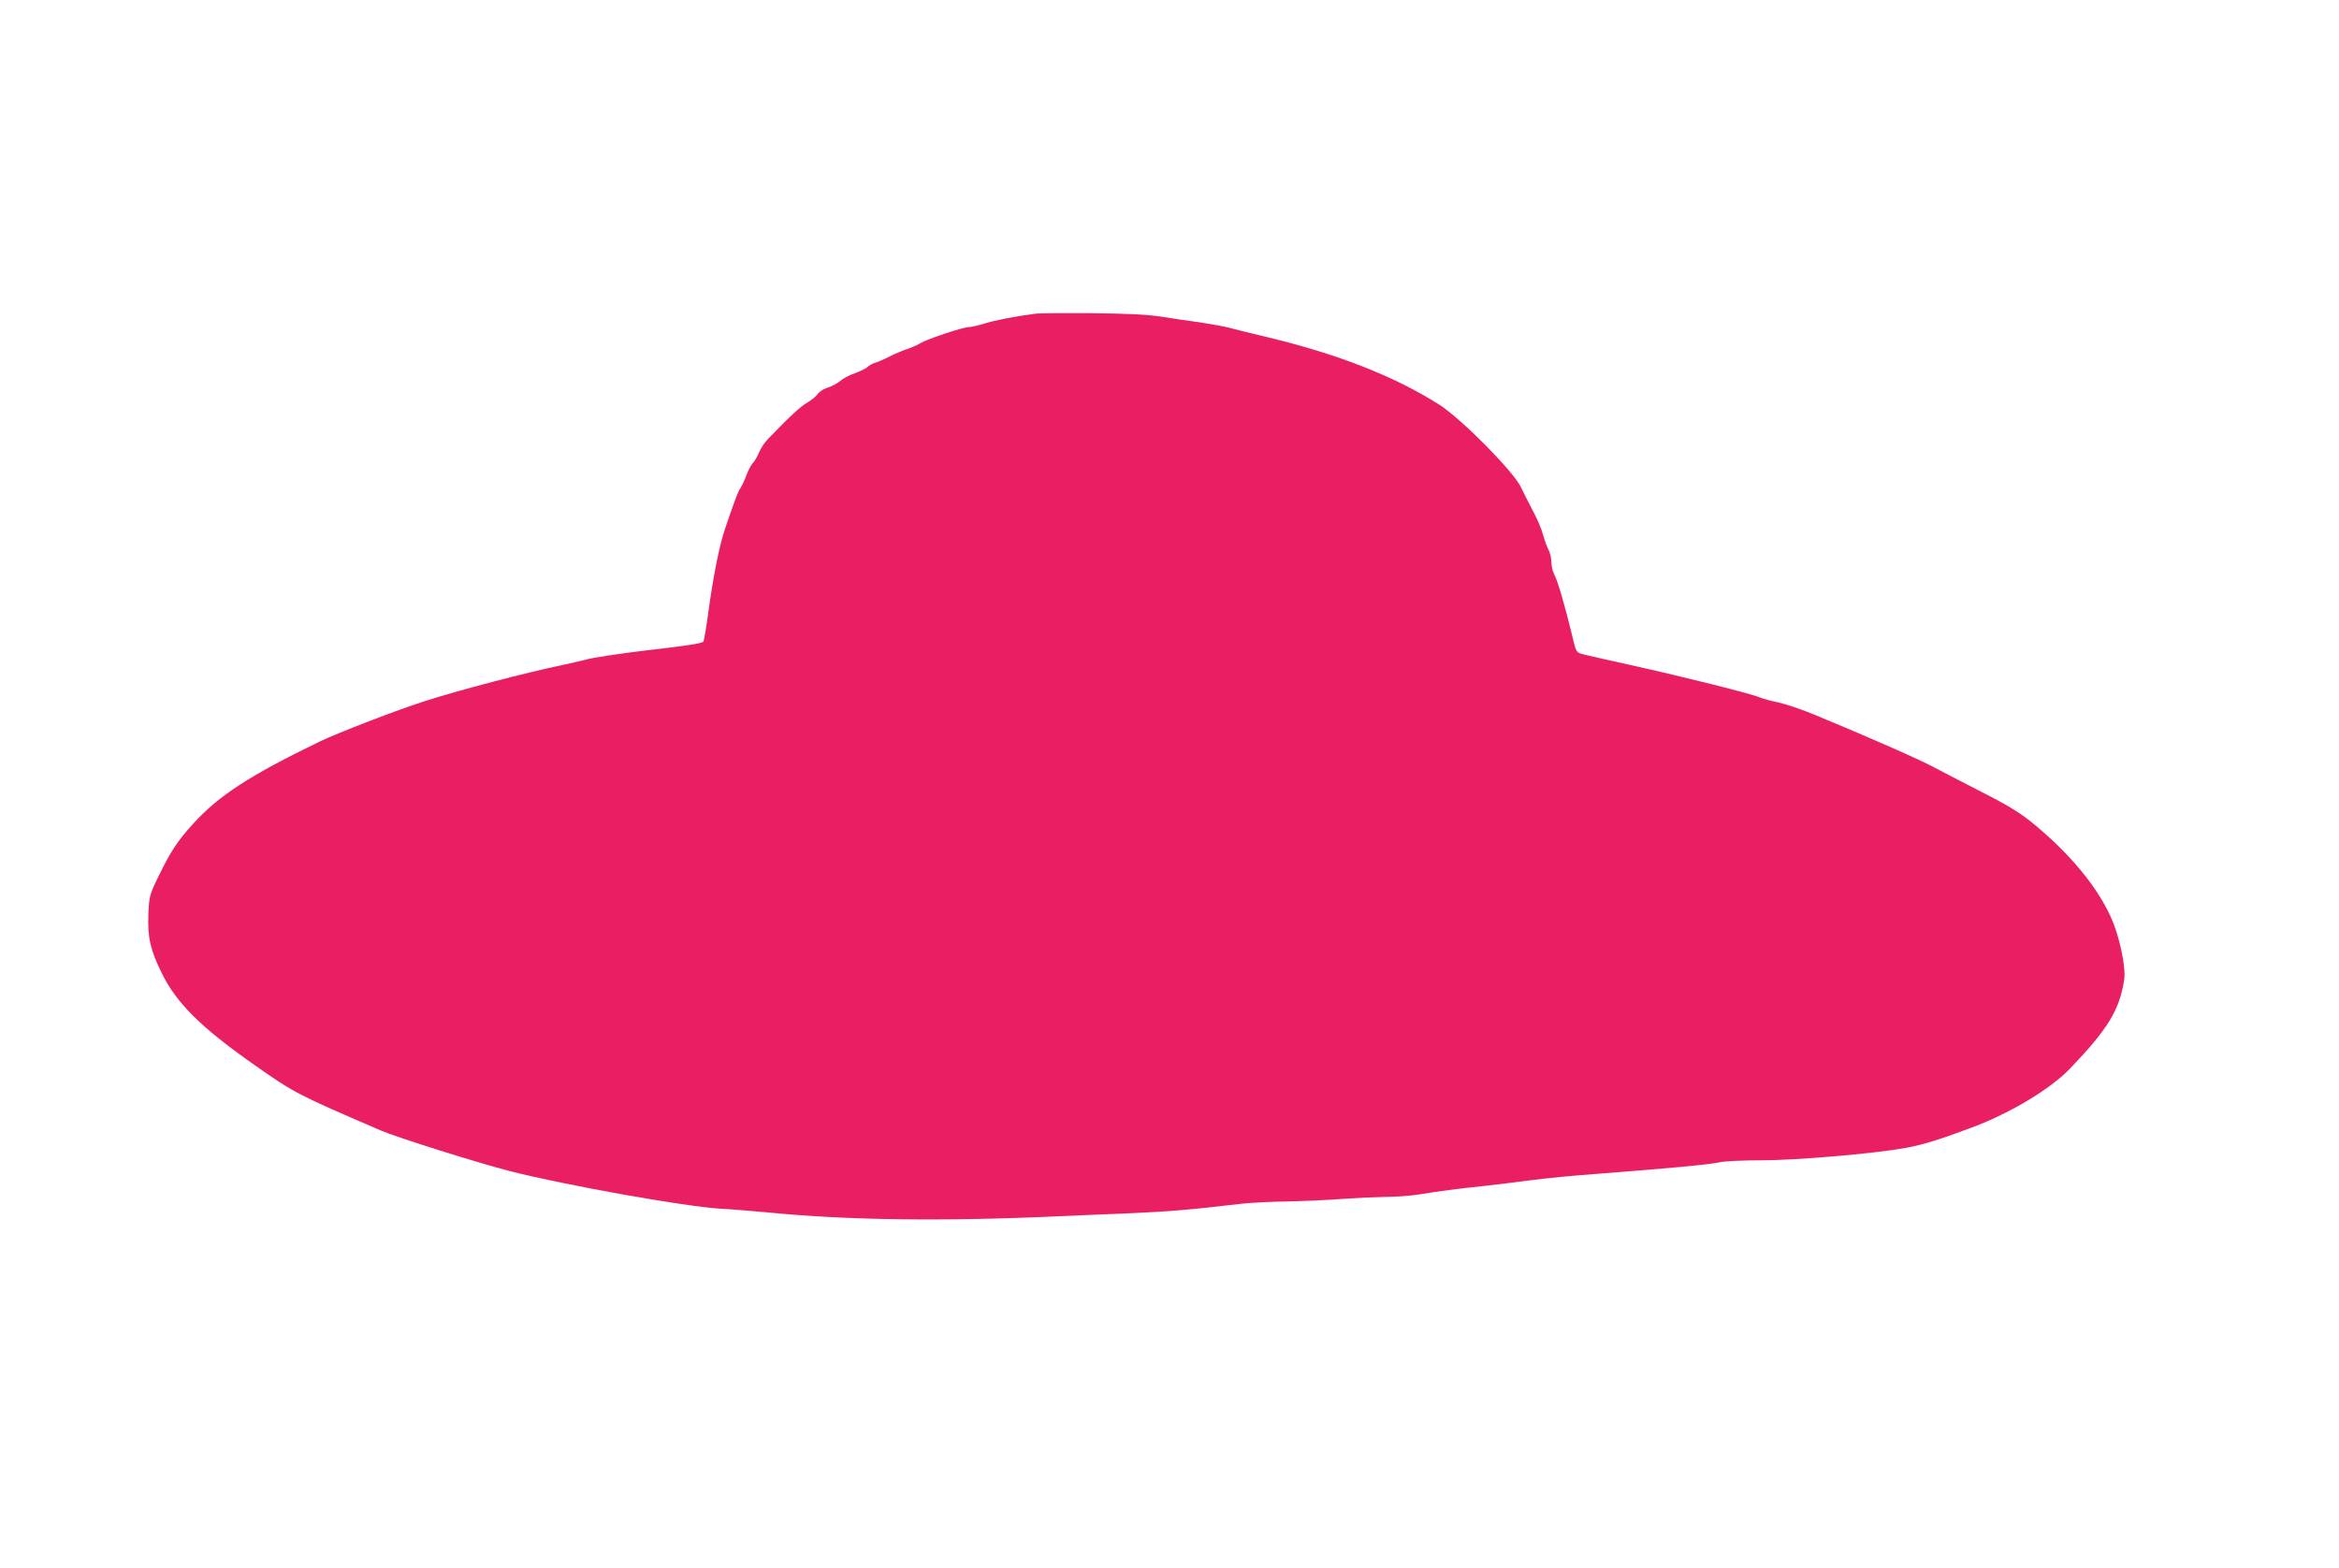 <?xml version="1.0" standalone="no"?>
<!DOCTYPE svg PUBLIC "-//W3C//DTD SVG 20010904//EN"
 "http://www.w3.org/TR/2001/REC-SVG-20010904/DTD/svg10.dtd">
<svg version="1.0" xmlns="http://www.w3.org/2000/svg"
 width="1280pt" height="858pt" viewBox="0 0 1280 858"
 preserveAspectRatio="xMidYMid meet">
<g transform="translate(0,858) scale(0.1,-0.1)"
fill="#e91e63" stroke="none">
<path d="M5665 6863 c-110 -14 -226 -37 -279 -54 -33 -10 -71 -19 -84 -19 -31
0 -227 -65 -265 -88 -18 -11 -50 -25 -72 -32 -22 -7 -65 -25 -95 -40 -30 -16
-66 -31 -80 -35 -14 -4 -34 -15 -45 -25 -11 -9 -42 -24 -68 -33 -26 -9 -62
-27 -78 -41 -16 -14 -48 -31 -69 -37 -22 -7 -46 -22 -54 -34 -8 -12 -34 -34
-58 -48 -38 -22 -88 -68 -213 -197 -19 -19 -42 -53 -51 -75 -9 -22 -24 -49
-35 -60 -10 -11 -25 -41 -34 -65 -9 -25 -23 -55 -31 -68 -16 -24 -31 -63 -85
-222 -32 -92 -67 -268 -95 -478 -10 -72 -21 -137 -25 -143 -6 -10 -85 -22
-317 -49 -135 -16 -295 -40 -327 -50 -16 -5 -75 -18 -130 -30 -197 -41 -571
-139 -750 -197 -157 -50 -472 -172 -575 -221 -382 -185 -553 -296 -692 -449
-87 -95 -125 -153 -194 -296 -45 -93 -48 -103 -52 -200 -5 -125 10 -195 73
-322 81 -166 215 -298 510 -505 217 -152 228 -158 687 -356 93 -40 533 -178
708 -223 306 -78 963 -195 1155 -206 61 -3 175 -13 255 -20 429 -43 965 -50
1600 -21 74 3 245 11 380 16 224 10 340 20 610 52 52 6 169 12 260 13 91 2
226 8 300 14 74 5 181 10 236 11 56 0 139 6 185 14 95 16 208 31 354 46 55 6
168 20 252 31 83 11 240 26 350 34 404 31 635 52 688 65 22 5 121 10 220 10
200 0 624 37 795 68 96 18 187 46 370 115 206 78 421 208 527 318 210 219 273
323 298 491 7 49 -13 168 -46 268 -61 187 -226 398 -456 586 -69 56 -135 97
-275 168 -100 51 -217 112 -259 134 -72 40 -371 172 -653 288 -71 30 -161 60
-201 69 -39 8 -87 21 -107 29 -46 20 -410 111 -703 176 -126 28 -246 55 -265
60 -35 10 -35 10 -59 112 -35 145 -76 288 -95 323 -9 17 -16 47 -16 68 0 21
-7 52 -16 69 -9 16 -22 53 -30 82 -7 28 -31 85 -53 126 -22 41 -53 103 -69
136 -43 87 -322 369 -442 447 -244 156 -557 279 -945 372 -82 19 -174 42 -203
50 -29 8 -101 21 -160 30 -59 8 -156 22 -217 32 -80 12 -184 17 -385 19 -151
1 -288 0 -305 -3z"/>
</g>
</svg>
